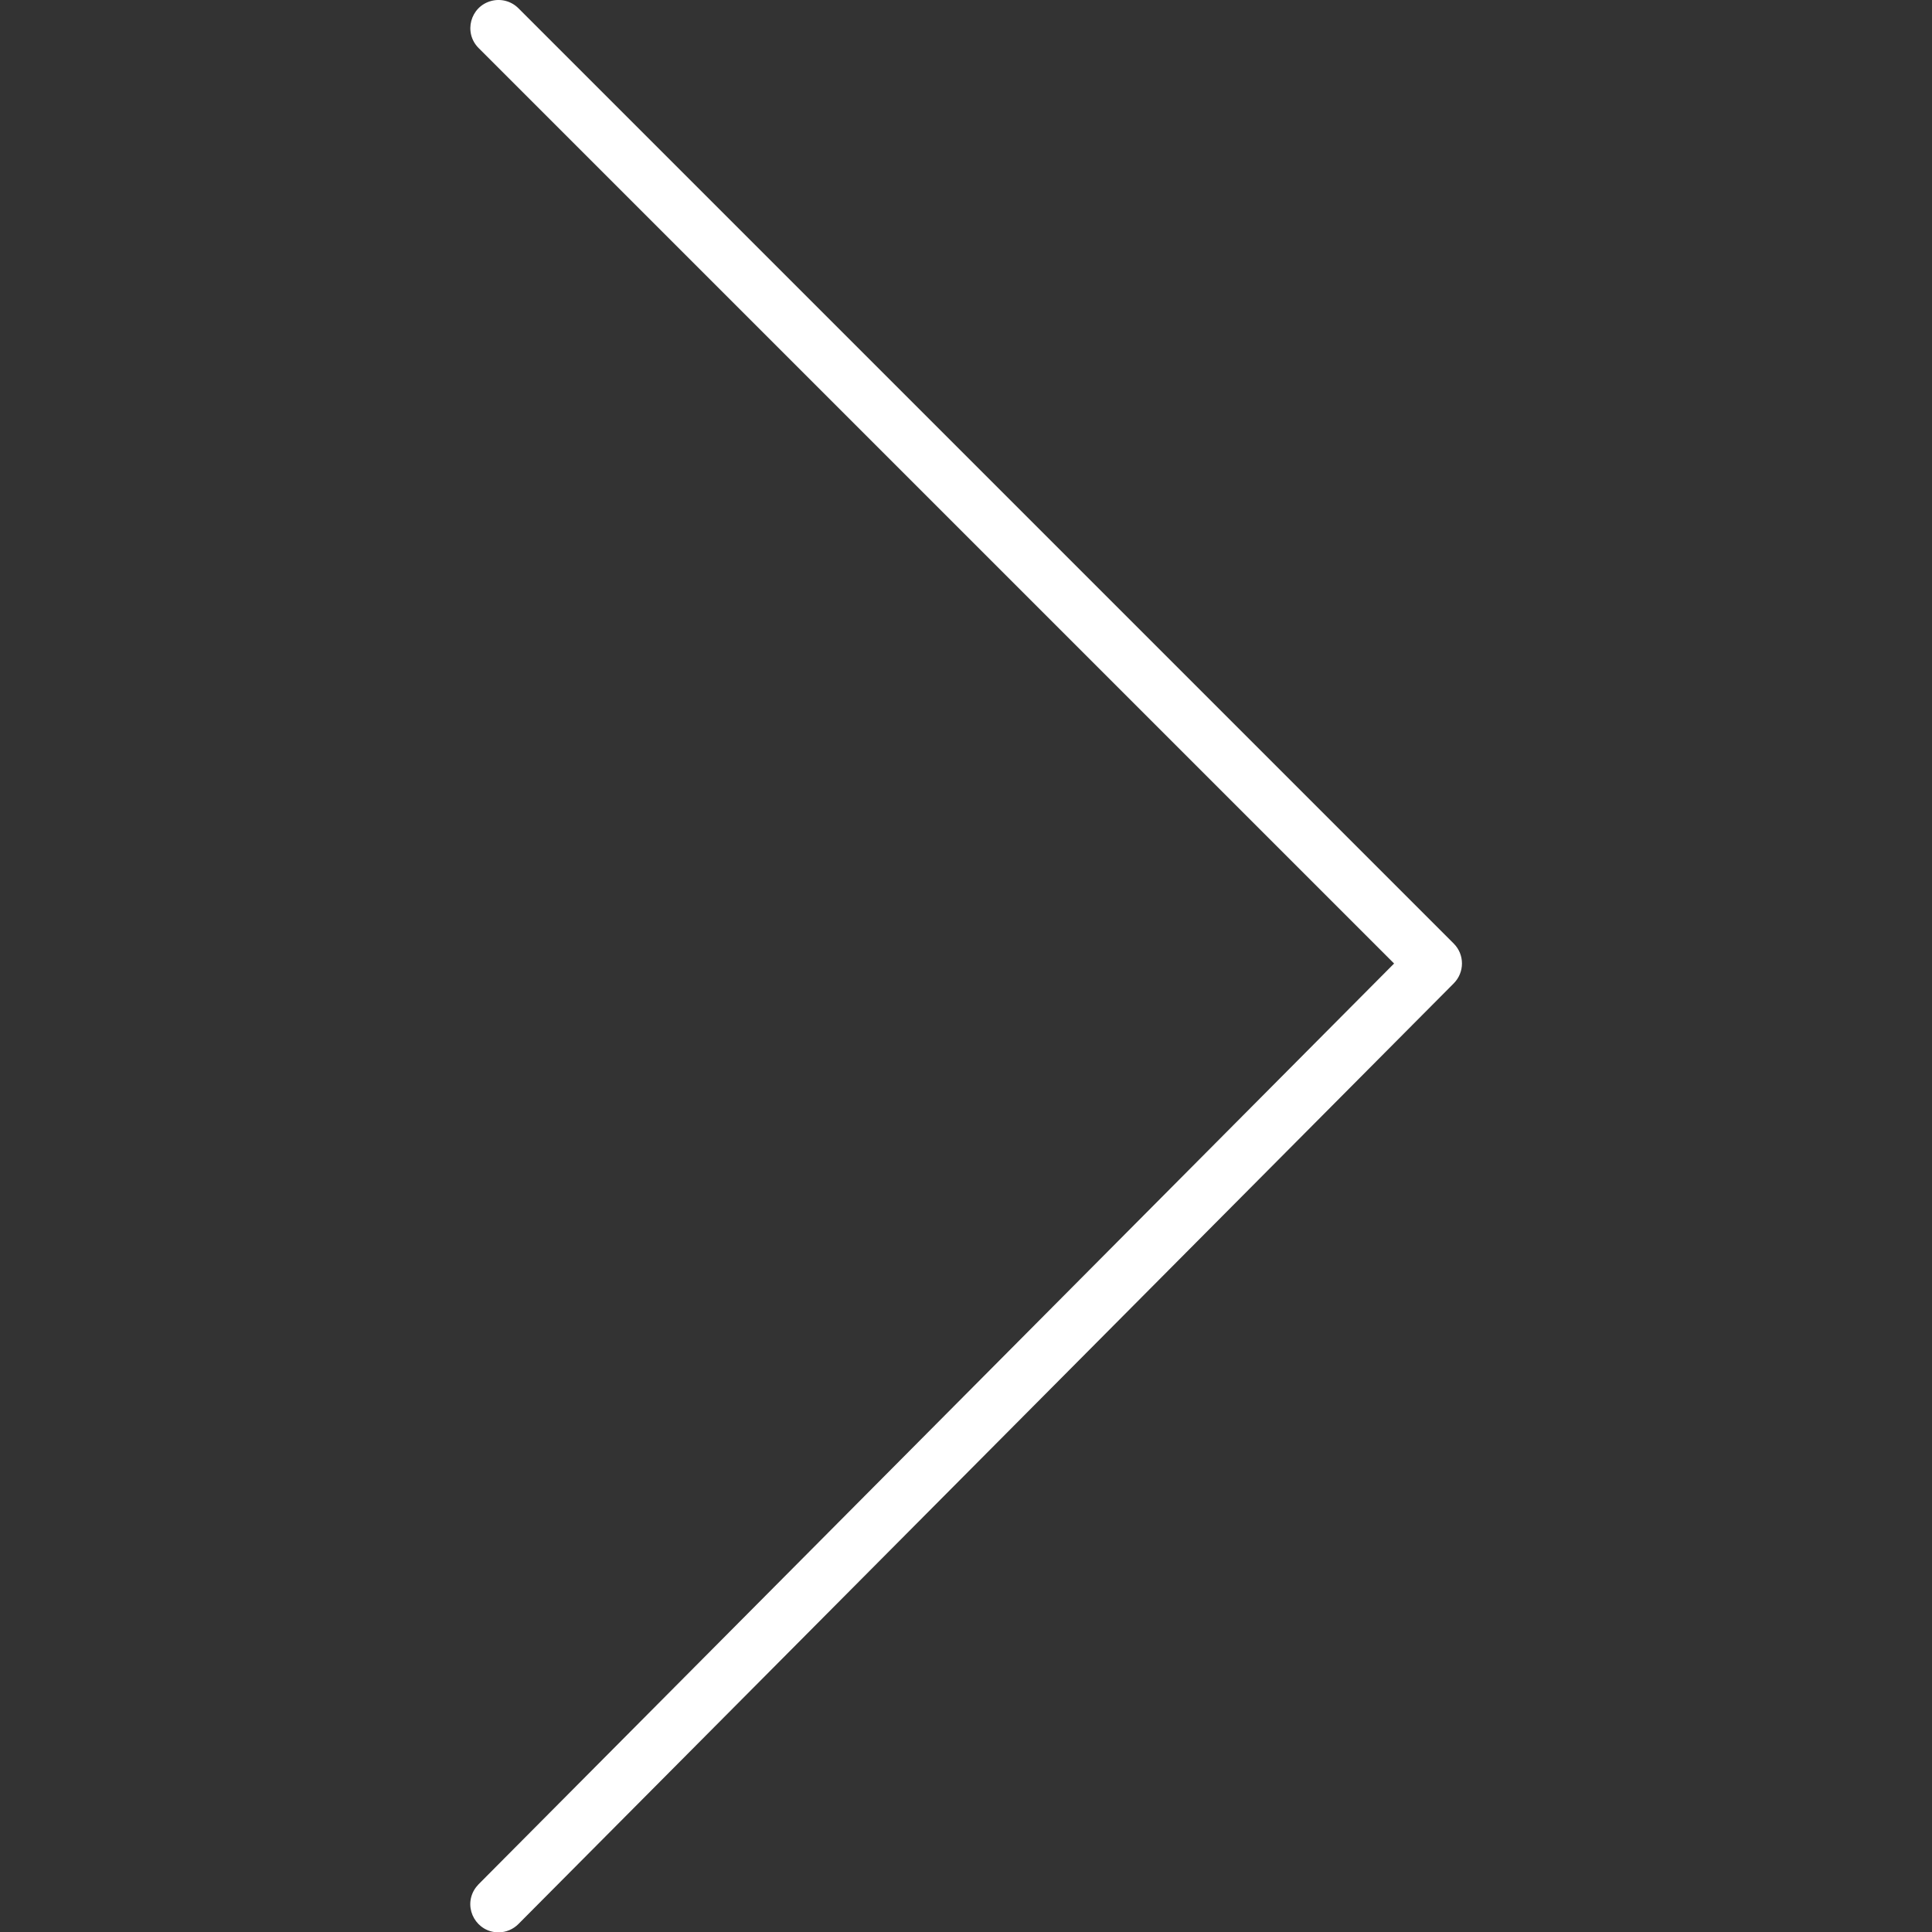 <?xml version="1.0" encoding="UTF-8"?> <svg xmlns="http://www.w3.org/2000/svg" viewBox="0 0 27.99 27.99" data-guides="{&quot;vertical&quot;:[],&quot;horizontal&quot;:[]}"><rect x="0" y="0" width="27.99" height="27.99" fill="#333333" stroke="none"/><defs></defs><path fill="#ffffff" stroke="#ffffff" fill-opacity="1" stroke-width="0" stroke-opacity="1" fill-rule="evenodd" id="tSvgee6a91a56b" title="Path 2" d="M7.222 27.995C6.908 27.995 6.712 27.656 6.868 27.384C6.886 27.353 6.908 27.325 6.933 27.299C11.354 22.853 15.776 18.406 20.197 13.959C15.776 9.538 11.355 5.117 6.934 0.696C6.712 0.474 6.813 0.095 7.116 0.014C7.257 -0.024 7.407 0.016 7.51 0.119C12.027 4.636 16.544 9.153 21.061 13.67C21.22 13.829 21.22 14.086 21.062 14.246C16.545 18.789 12.028 23.332 7.511 27.874C7.435 27.951 7.331 27.995 7.222 27.995Z"></path></svg> 